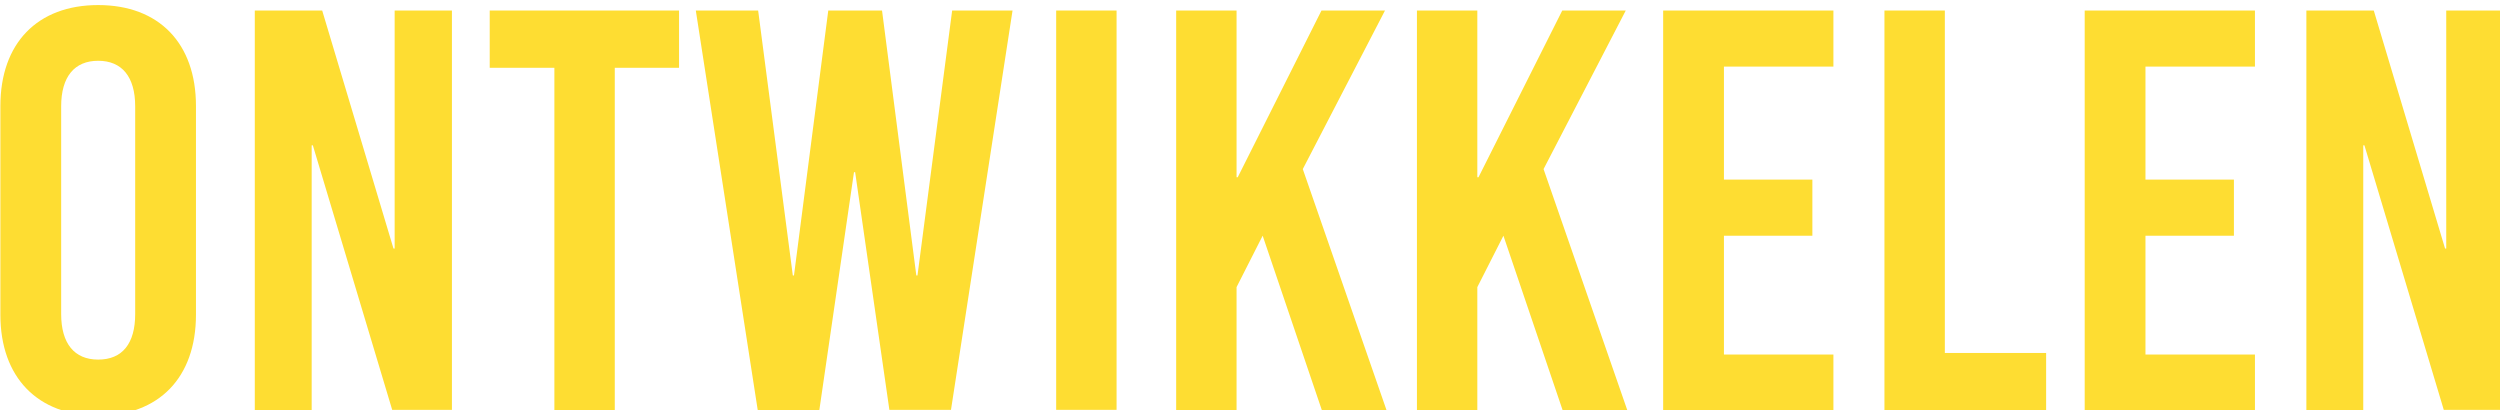 <?xml version="1.0" encoding="utf-8"?>
<!-- Generator: Adobe Illustrator 26.0.3, SVG Export Plug-In . SVG Version: 6.00 Build 0)  -->
<svg version="1.1" id="Layer_1" xmlns="http://www.w3.org/2000/svg" xmlns:xlink="http://www.w3.org/1999/xlink" x="0px" y="0px"
	 viewBox="0 0 641.7 105.3" style="enable-background:new 0 0 641.7 105.3;" xml:space="preserve">
<style type="text/css">
	.st0{fill:#FEDD32;}
</style>
<g>
	<path class="st0" d="M50.3,27.2v53.6c0,16.1-9.5,25.9-25.1,25.9c-15.5,0-25.1-9.8-25.1-25.9V27.2c0-16.1,9.5-25.9,25.1-25.9
		C40.8,1.3,50.3,11.1,50.3,27.2z M15.7,27.3v53.3c0,7.6,3.4,11.7,9.5,11.7c6.2,0,9.5-4.1,9.5-11.7V27.3c0-7.6-3.4-11.7-9.5-11.7
		C19.1,15.6,15.7,19.7,15.7,27.3z"/>
	<path class="st0" d="M100.7,105.3l-20.4-68H80v68H65.4V2.7h17.3L101,63.8h0.3V2.7h14.7v102.5H100.7z"/>
	<path class="st0" d="M157.8,17.4v87.9h-15.5V17.4h-16.6V2.7h48.6v14.7H157.8z"/>
	<path class="st0" d="M228.3,105.3l-8.8-61.1h-0.3l-8.9,61.1h-15.8L178.6,2.7h16l8.9,68h0.3l8.8-68h13.8l8.8,68h0.3l8.9-68h15.5
		l-15.8,102.5H228.3z"/>
	<path class="st0" d="M271.1,105.3V2.7h15.5v102.5H271.1z"/>
	<path class="st0" d="M355.9,105.3h-16.6l-15.2-44.8l-6.7,13.2v31.6h-15.5V2.7h15.5v42.8h0.3l21.5-42.8h16.3l-21.1,40.7L355.9,105.3
		z"/>
	<path class="st0" d="M417.7,105.3h-16.6l-15.2-44.8l-6.7,13.2v31.6h-15.5V2.7h15.5v42.8h0.3L401,2.7h16.3l-21.1,40.7L417.7,105.3z"
		/>
	<path class="st0" d="M442.5,17.1v29h22.7v14.4h-22.7v30.5h28.1v14.4h-43.7V2.7h43.7v14.4H442.5z"/>
	<path class="st0" d="M525.2,90.6v14.7h-41.5V2.7h15.5v87.9H525.2z"/>
	<path class="st0" d="M550.7,17.1v29h22.7v14.4h-22.7v30.5h28.1v14.4h-43.7V2.7h43.7v14.4H550.7z"/>
	<path class="st0" d="M627.3,105.3l-20.4-68h-0.3v68H592V2.7h17.3l18.3,61.1h0.3V2.7h14.6v102.5H627.3z"/>
</g>
</svg>
